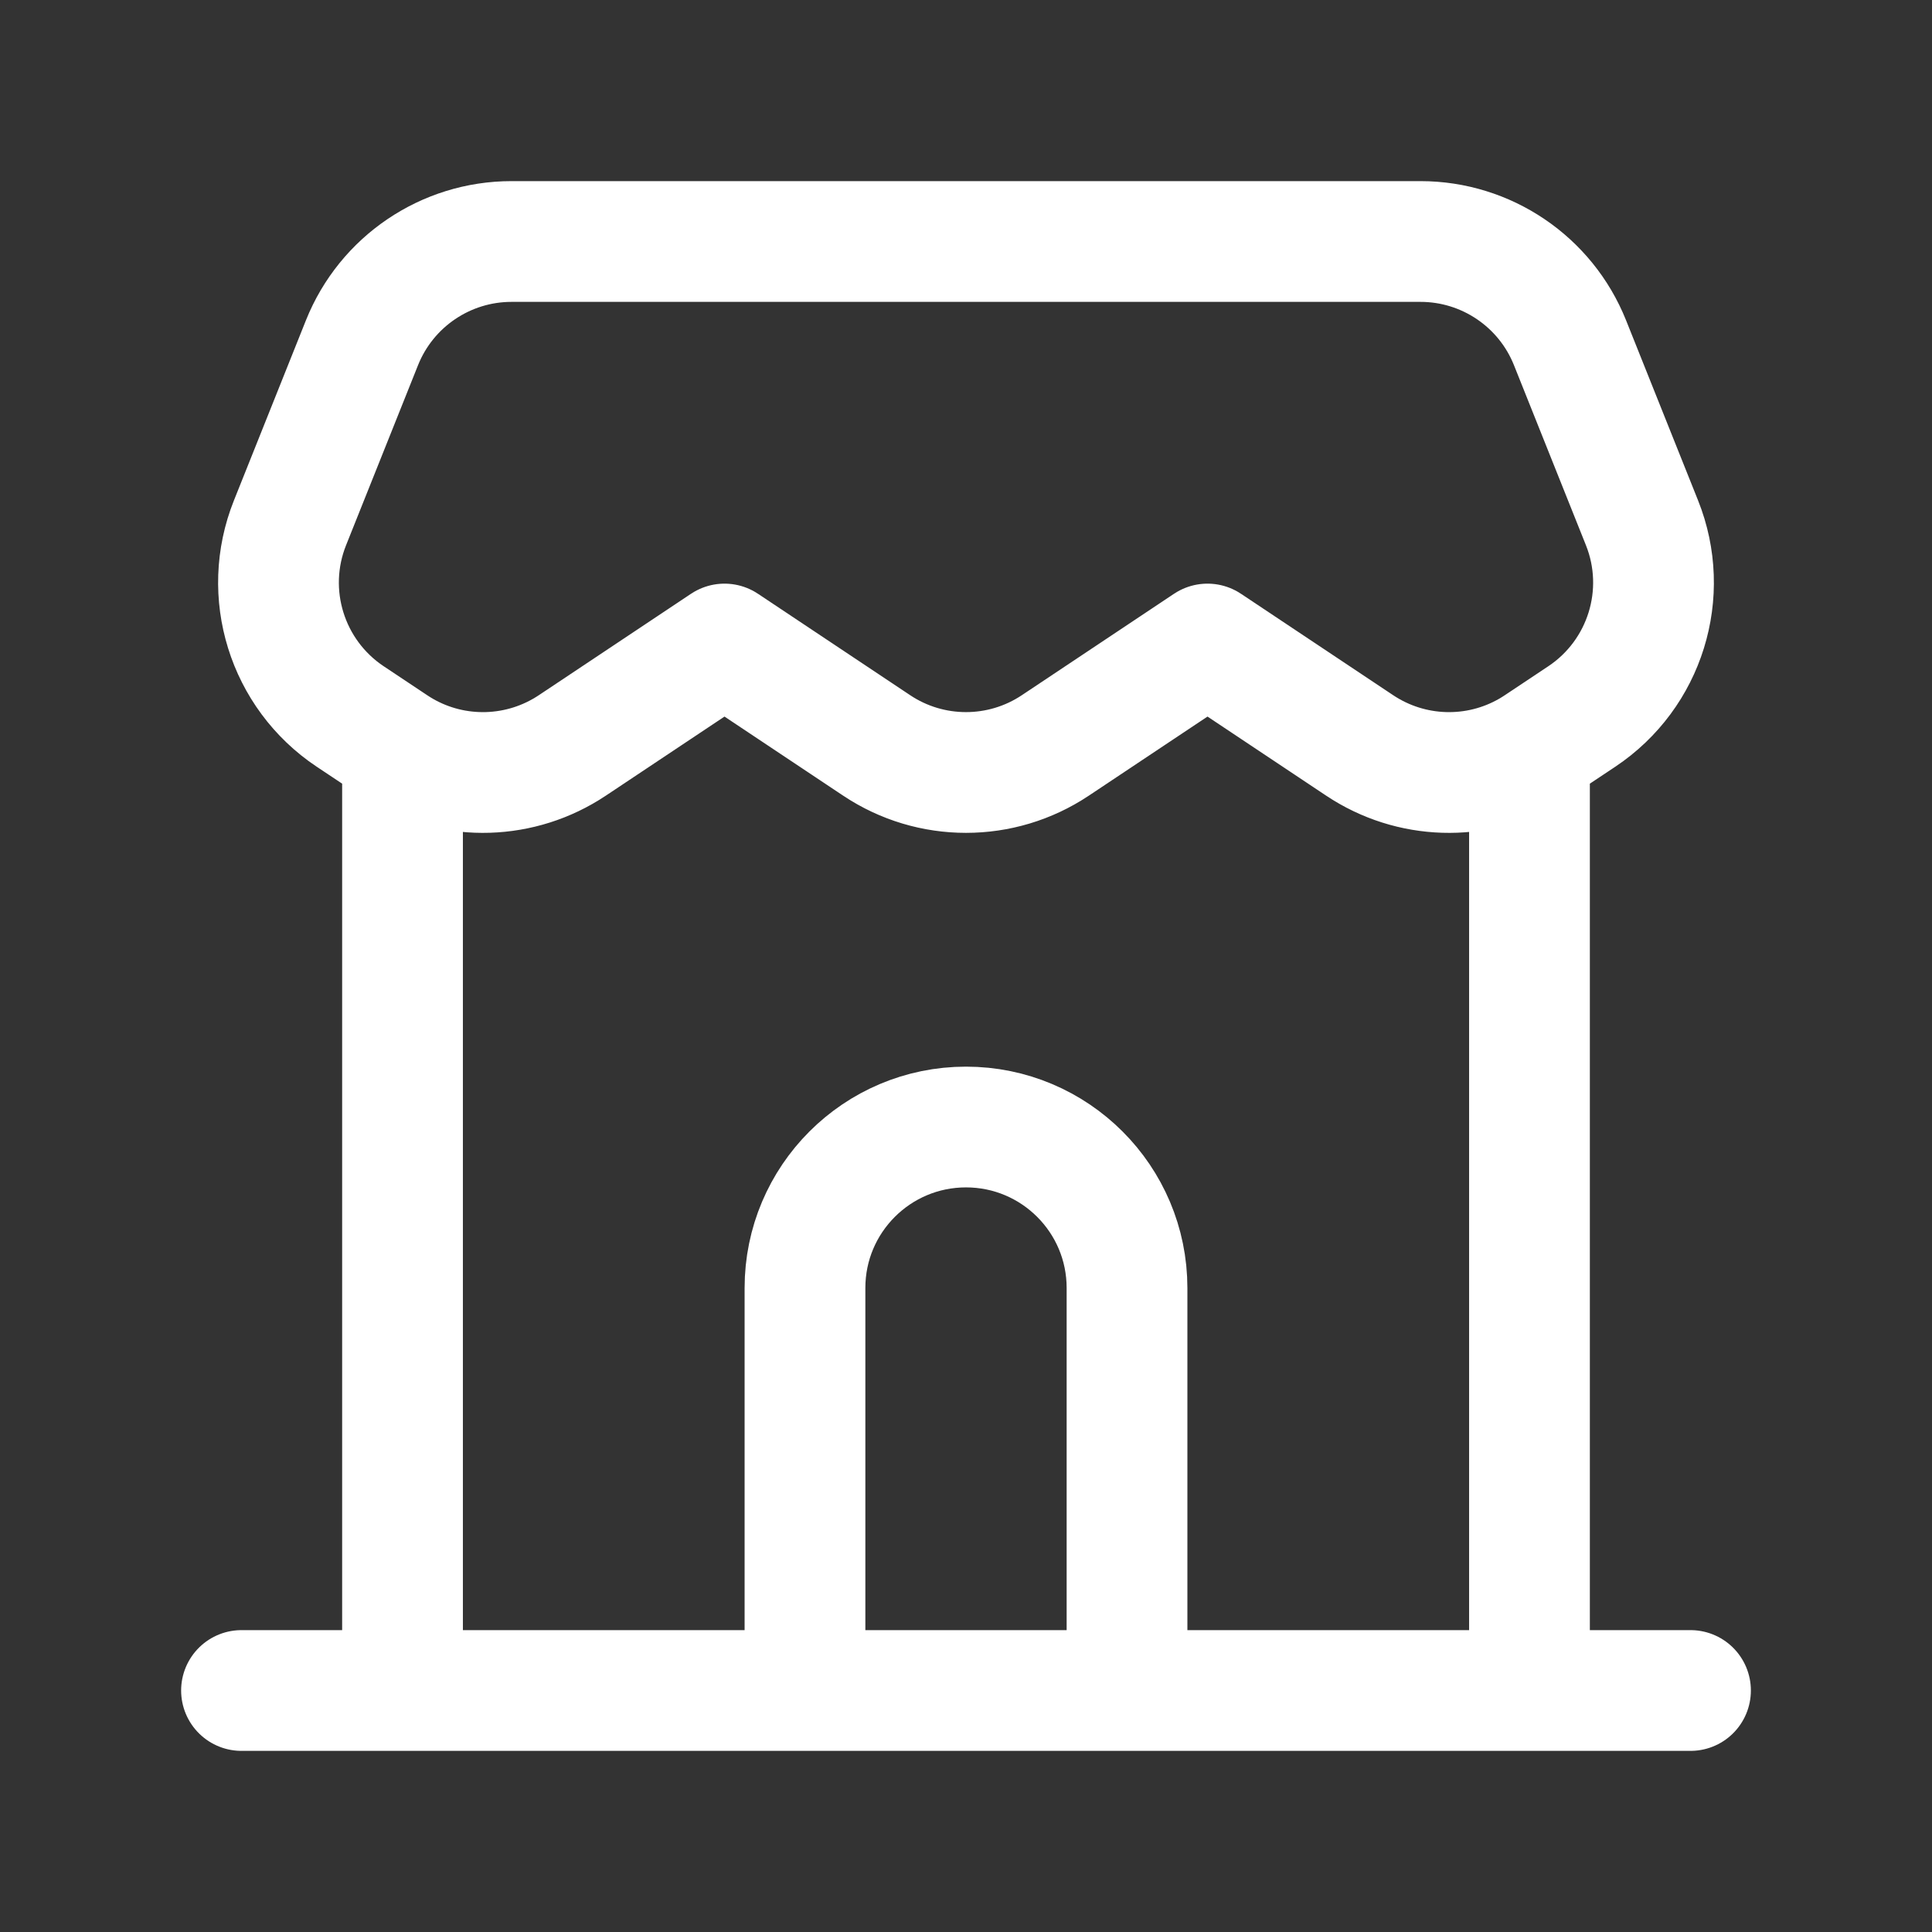 <svg width="32" height="32" viewBox="0 0 32 32" fill="none" xmlns="http://www.w3.org/2000/svg">
<rect x="0" y="0" width="32" height="32" fill="#333333" stroke="none"/>
<g id="Icon Frame">
<path id="Vector" d="M4 28H6.667M28 28H25.333M6.667 28H25.333M6.667 28V12.438M25.333 28V12.438M6.667 12.438C6.617 12.409 6.569 12.379 6.521 12.347L5.8 11.867C4.751 11.167 4.335 9.829 4.804 8.658L5.996 5.676C6.401 4.664 7.382 4 8.472 4H23.528C24.618 4 25.599 4.664 26.004 5.676L27.196 8.658C27.665 9.829 27.249 11.167 26.2 11.867L25.479 12.347C25.431 12.379 25.383 12.409 25.333 12.438M6.667 12.438C7.54 12.943 8.631 12.912 9.479 12.347L12 10.667L14.521 12.347C15.416 12.944 16.584 12.944 17.479 12.347L20 10.667L22.521 12.347C23.369 12.912 24.459 12.943 25.333 12.438" stroke="white" stroke-width="2" stroke-linecap="round" stroke-linejoin="round"/>
<path id="Rectangle 32" d="M18.667 28V21.333C18.667 19.861 17.473 18.667 16 18.667V18.667C14.527 18.667 13.333 19.861 13.333 21.333V28" stroke="white" stroke-width="2"/>
</g>
</svg>
